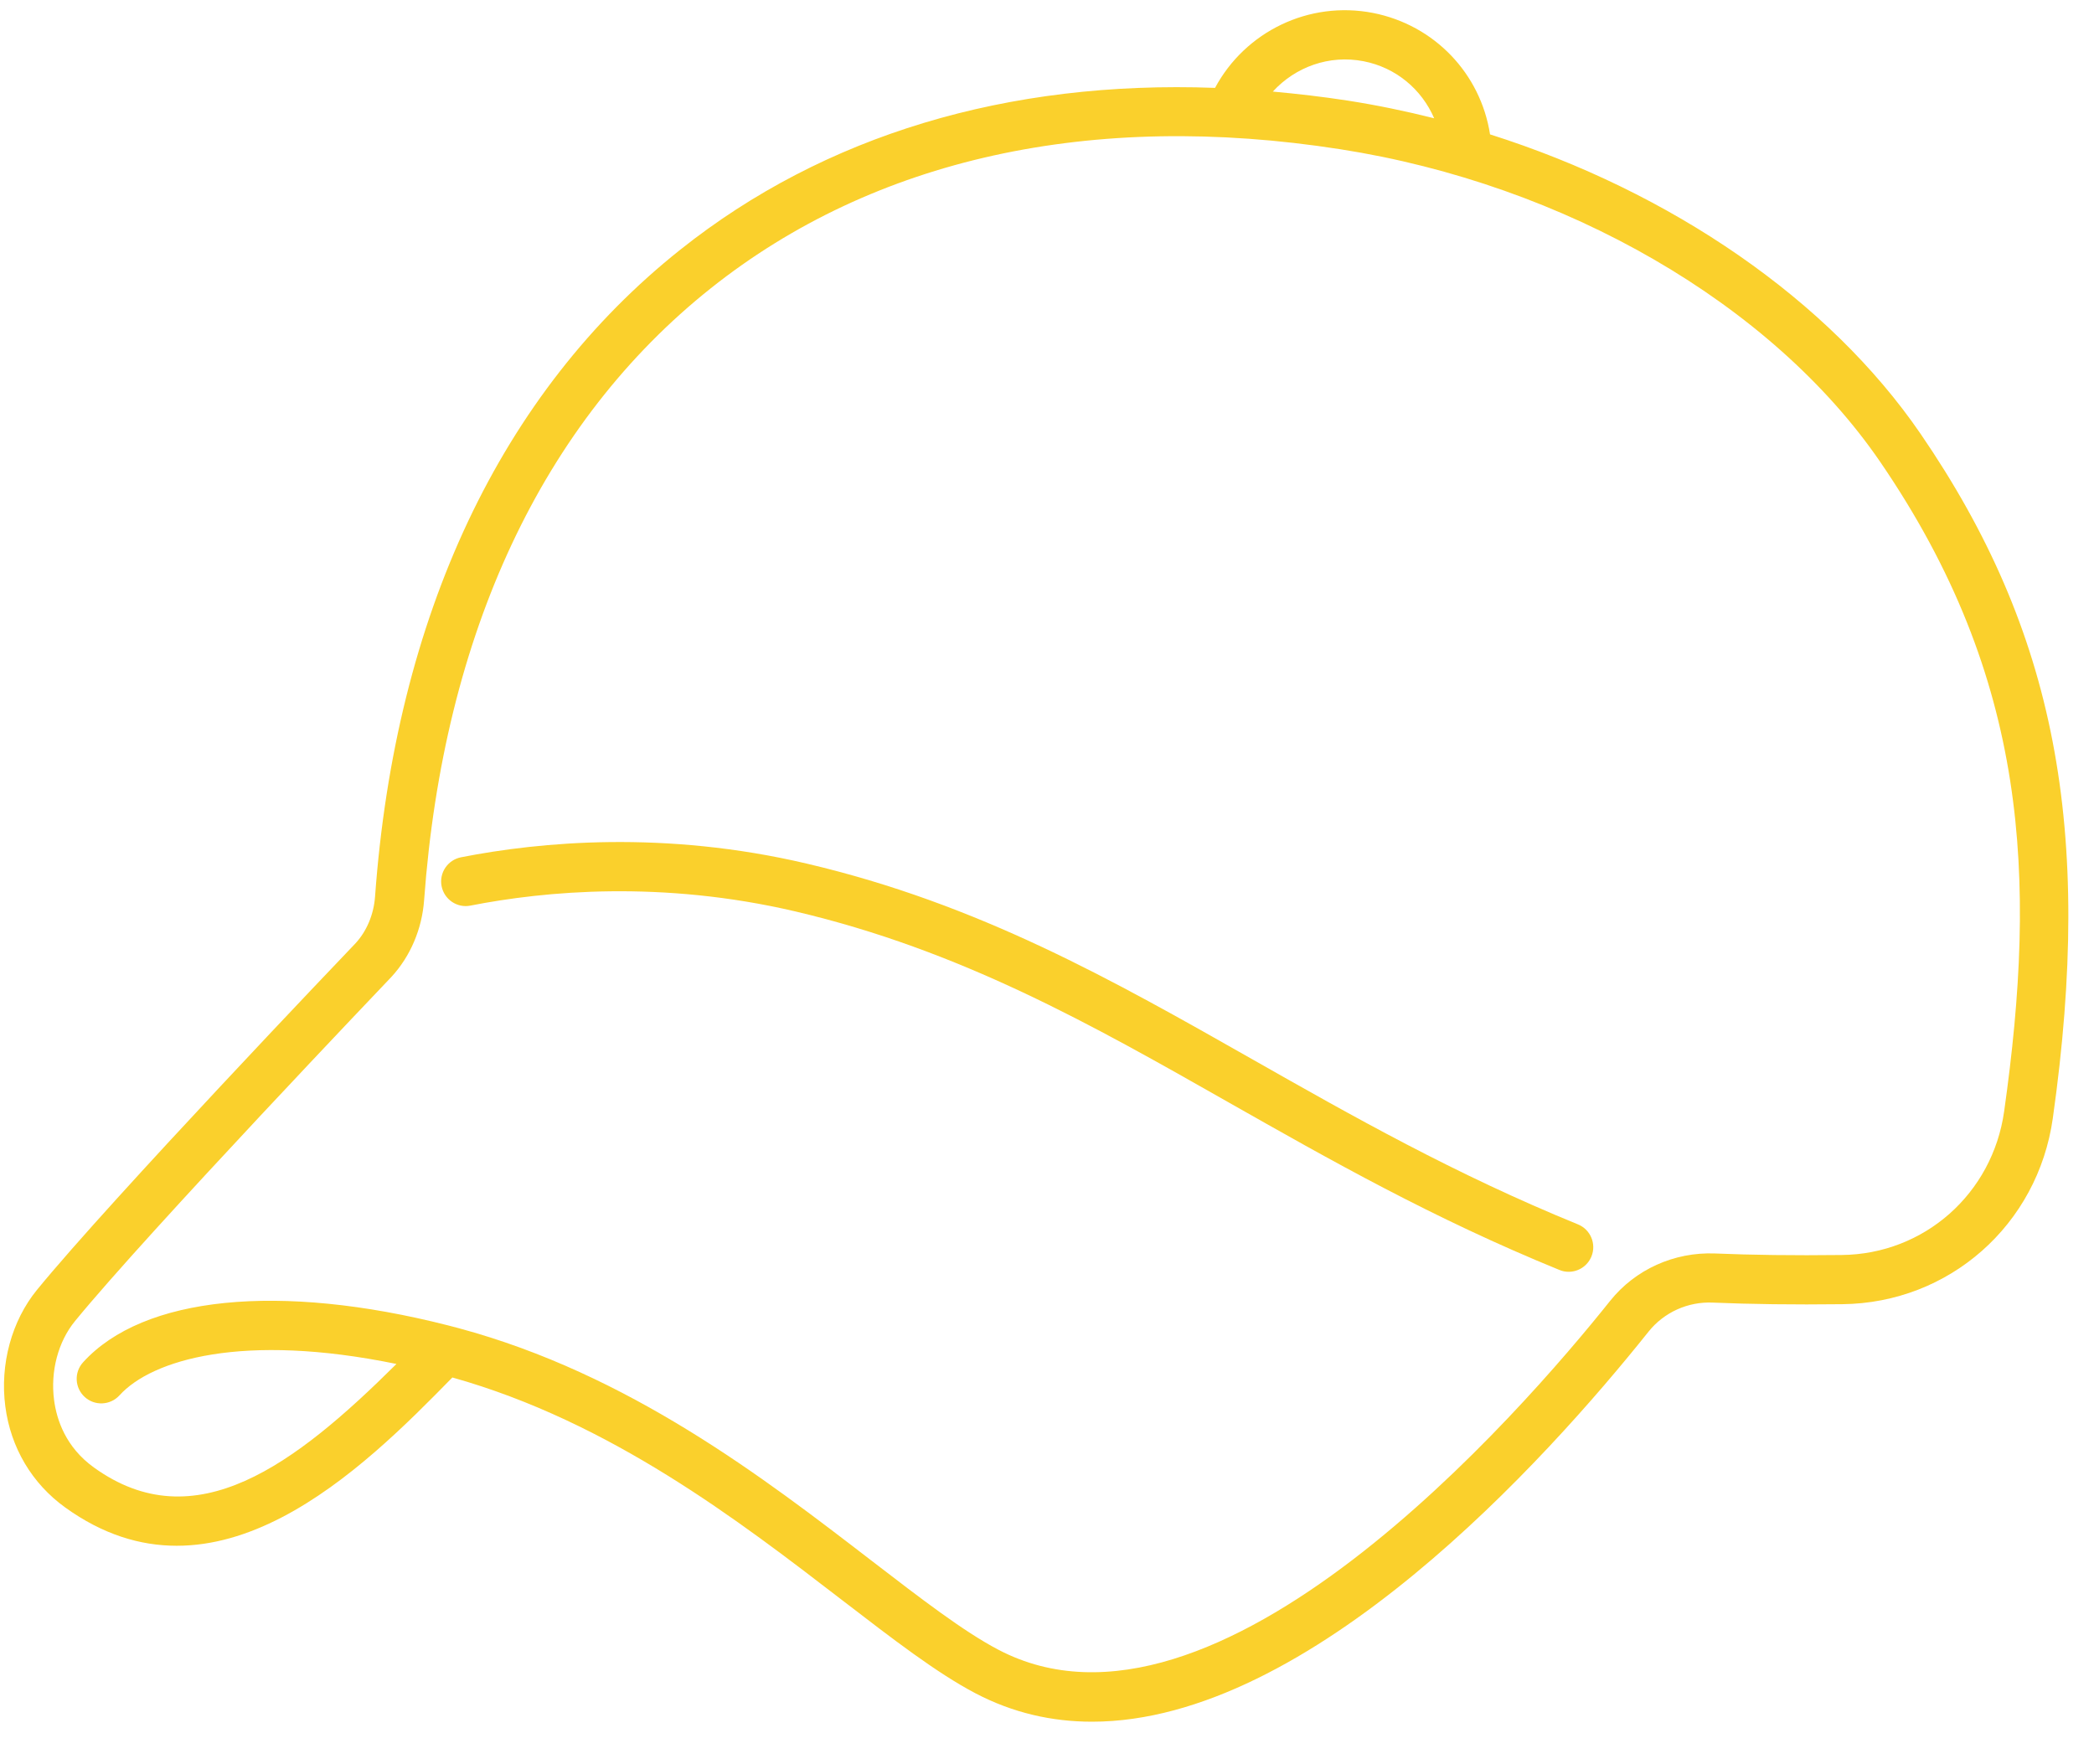 <?xml version="1.0" encoding="UTF-8" standalone="no"?><svg xmlns="http://www.w3.org/2000/svg" xmlns:xlink="http://www.w3.org/1999/xlink" fill="#000000" height="107.6" preserveAspectRatio="xMidYMid meet" version="1" viewBox="0.8 11.2 127.7 107.6" width="127.7" zoomAndPan="magnify"><g fill="#fad02c" id="change1_1"><path d="M 123.02 78.977 C 122.309 84 118.145 87.684 113.113 87.734 C 110.195 87.77 107.594 87.734 105.387 87.641 C 102.895 87.543 100.523 88.617 98.992 90.531 C 93.594 97.293 74.949 118.793 61.668 111.797 C 59.551 110.684 56.973 108.699 53.984 106.402 C 47.371 101.312 39.16 94.992 28.766 92.195 C 28.629 92.156 28.176 92.039 28.125 92.027 C 17.844 89.41 9.527 90.246 5.867 94.277 C 5.309 94.891 5.355 95.836 5.969 96.395 C 6.578 96.949 7.527 96.906 8.086 96.293 C 10.062 94.117 15.613 92.453 24.977 94.379 C 18.785 100.531 12.695 105.133 6.531 100.695 C 4.801 99.453 4.254 97.773 4.098 96.582 C 3.867 94.824 4.344 93.02 5.379 91.758 C 9.863 86.281 24.504 70.953 24.668 70.777 C 25.828 69.52 26.535 67.855 26.664 66.094 C 27.848 49.832 33.898 36.926 44.16 28.77 C 54.105 20.863 67.375 17.934 82.535 20.301 C 96.254 22.441 108.867 29.746 115.457 39.359 C 124.508 52.578 125.027 64.758 123.02 78.977 Z M 83.953 14.934 C 85.938 15.32 87.504 16.656 88.262 18.414 C 86.531 17.977 84.773 17.613 82.996 17.336 C 81.453 17.098 79.93 16.922 78.422 16.785 C 79.793 15.285 81.855 14.527 83.953 14.934 Z M 117.93 37.664 C 112.324 29.48 102.688 22.887 91.668 19.395 C 91.094 15.695 88.285 12.727 84.527 11.988 C 80.617 11.23 76.738 13.129 74.898 16.559 C 62.238 16.09 51.078 19.434 42.293 26.422 C 31.355 35.113 24.918 48.758 23.672 65.875 C 23.594 66.965 23.164 67.984 22.48 68.727 C 21.875 69.359 7.613 84.289 3.059 89.855 C 1.512 91.746 0.785 94.406 1.125 96.973 C 1.453 99.484 2.75 101.672 4.781 103.133 C 13.949 109.738 22.922 100.789 28.387 95.203 C 38.023 97.906 45.84 103.922 52.156 108.781 C 55.25 111.16 57.922 113.219 60.27 114.453 C 62.57 115.664 64.965 116.195 67.395 116.195 C 80.695 116.195 95.094 100.223 101.336 92.406 C 102.273 91.234 103.734 90.566 105.258 90.637 C 107.52 90.734 110.176 90.77 113.145 90.734 C 119.668 90.668 125.07 85.898 125.988 79.398 C 128.48 61.75 126.145 49.66 117.93 37.664" fill="inherit"/><path d="M 96.461 88.758 C 96.273 88.758 96.082 88.723 95.898 88.645 C 88.207 85.512 81.875 81.914 75.75 78.441 C 67.336 73.66 59.387 69.152 49.301 66.781 C 41.156 64.875 34.031 65.535 29.492 66.426 C 28.68 66.59 27.891 66.055 27.73 65.242 C 27.57 64.43 28.102 63.641 28.914 63.48 C 33.742 62.531 41.32 61.828 49.988 63.863 C 60.492 66.328 68.621 70.945 77.23 75.832 C 83.273 79.262 89.52 82.805 97.031 85.867 C 97.797 86.18 98.164 87.055 97.852 87.824 C 97.613 88.406 97.055 88.758 96.461 88.758" fill="inherit"/></g></svg>